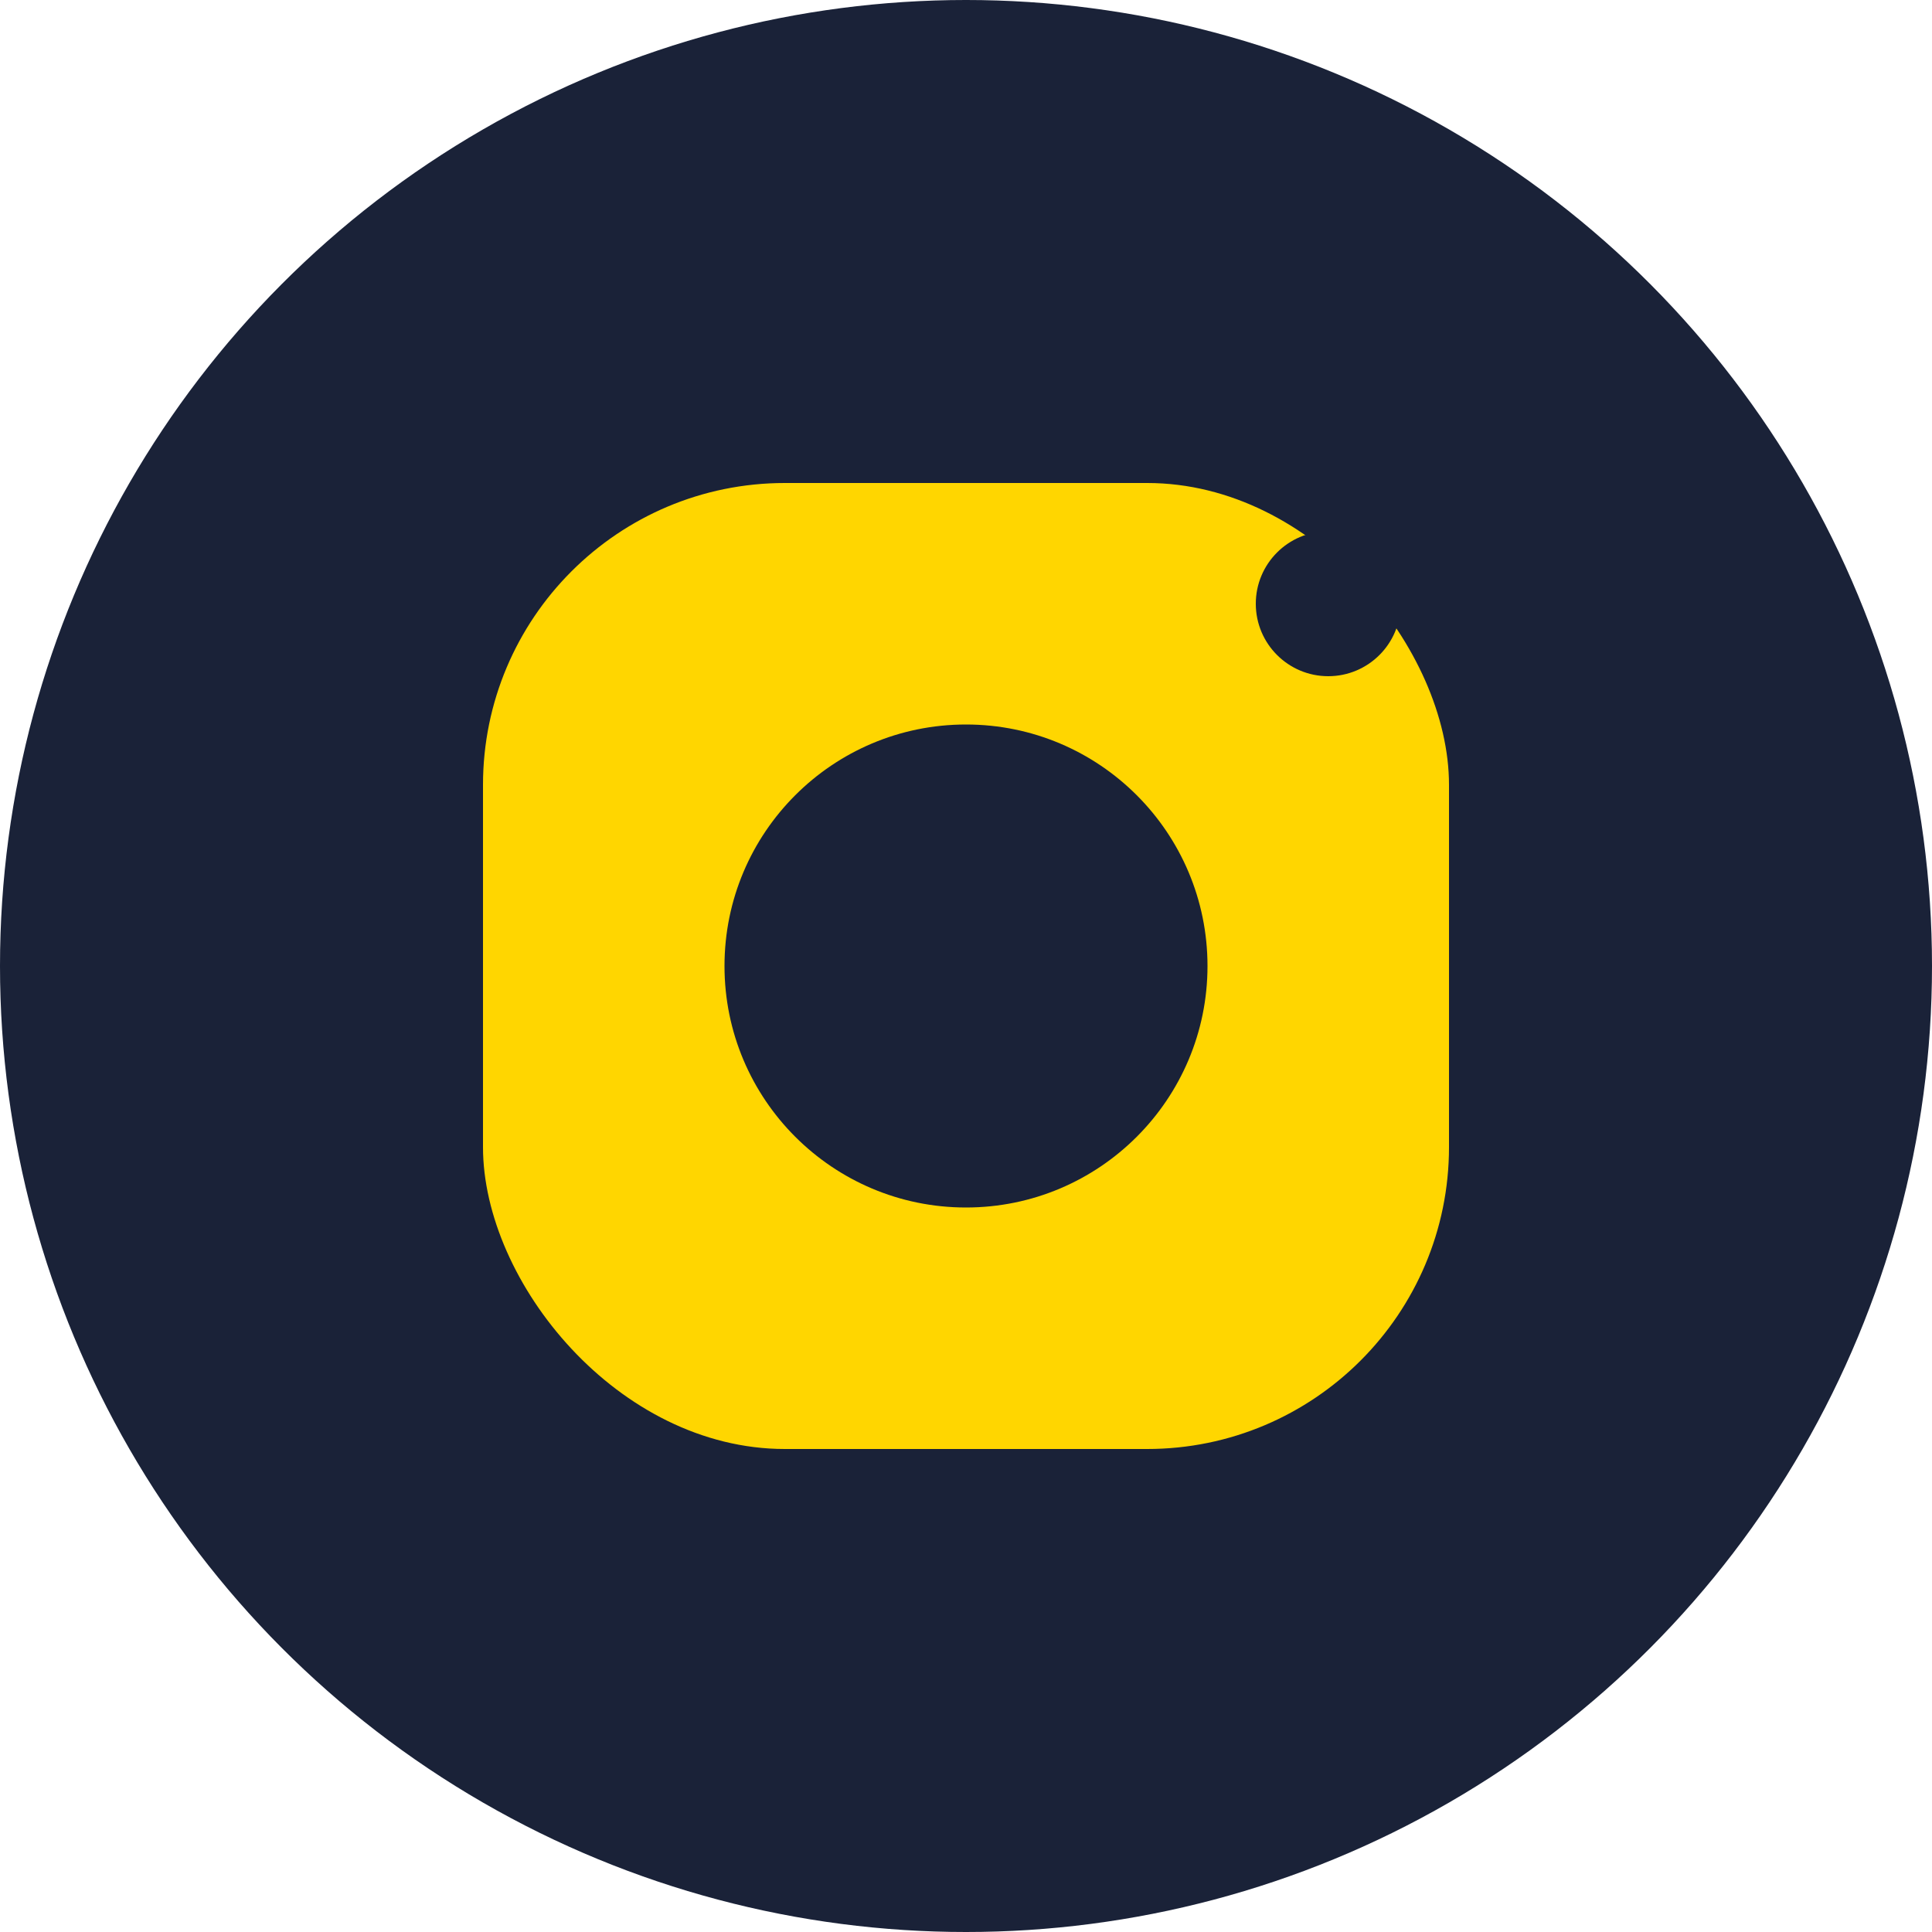 <svg width="32" height="32" viewBox="0 0 32 32" fill="none" xmlns="http://www.w3.org/2000/svg">
  <circle cx="16" cy="16" r="16" fill="#1A2238"/>
  <rect x="8" y="8" width="16" height="16" rx="5" fill="#FFD600"/>
  <circle cx="16" cy="16" r="4" fill="#1A2238"/>
  <circle cx="22" cy="10" r="1.2" fill="#1A2238"/>
</svg> 